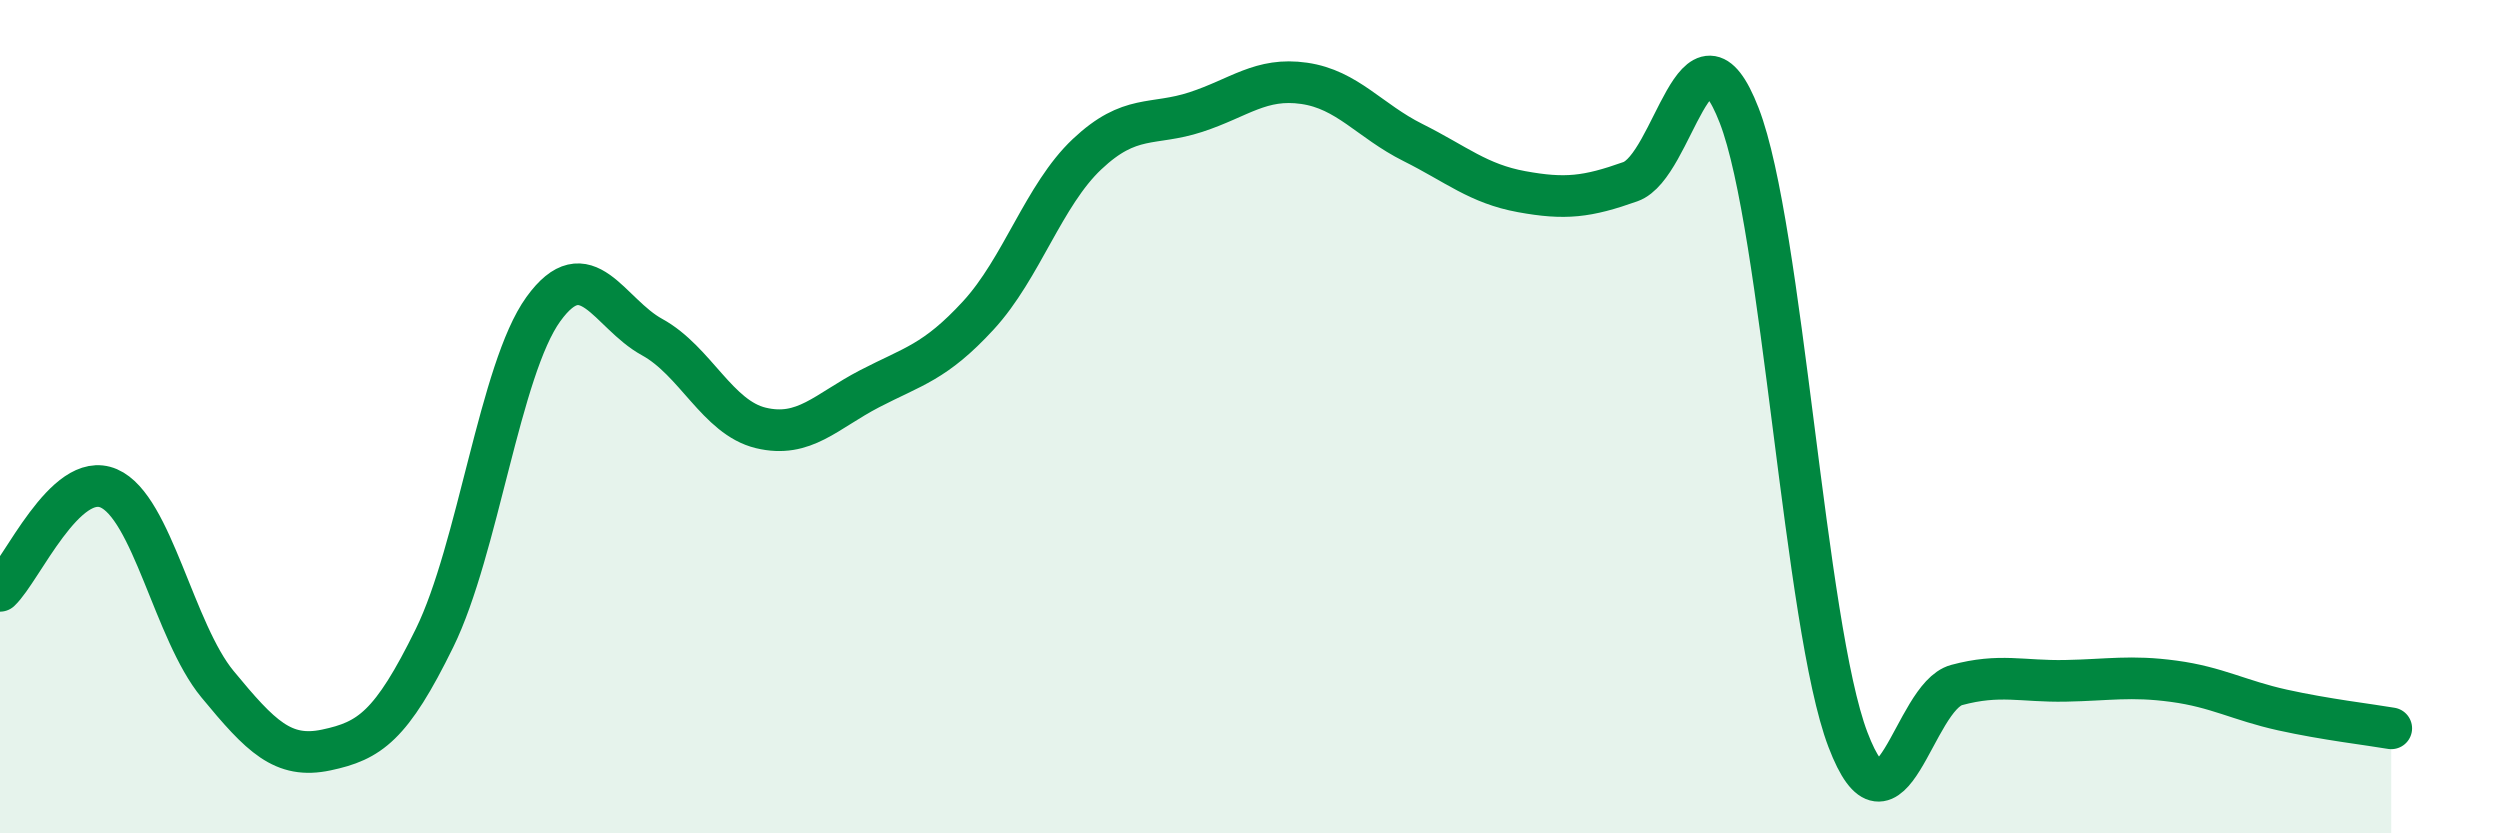 
    <svg width="60" height="20" viewBox="0 0 60 20" xmlns="http://www.w3.org/2000/svg">
      <path
        d="M 0,14.18 C 0.52,13.69 1.57,11.27 2.61,11.72 C 3.65,12.17 4.18,15.16 5.22,16.42 C 6.26,17.68 6.79,18.22 7.83,18 C 8.87,17.78 9.39,17.43 10.43,15.31 C 11.47,13.19 12,8.86 13.04,7.42 C 14.08,5.98 14.61,7.52 15.65,8.09 C 16.69,8.66 17.22,10.02 18.26,10.27 C 19.3,10.52 19.83,9.87 20.87,9.33 C 21.91,8.79 22.44,8.7 23.48,7.57 C 24.52,6.44 25.05,4.68 26.09,3.7 C 27.13,2.72 27.66,3.03 28.7,2.69 C 29.74,2.35 30.26,1.85 31.3,2 C 32.34,2.15 32.87,2.9 33.91,3.42 C 34.95,3.94 35.48,4.41 36.52,4.6 C 37.56,4.79 38.09,4.73 39.13,4.36 C 40.17,3.99 40.7,0.09 41.74,2.77 C 42.78,5.45 43.31,15.02 44.35,17.75 C 45.39,20.48 45.92,16.72 46.96,16.44 C 48,16.16 48.53,16.36 49.57,16.34 C 50.61,16.32 51.13,16.21 52.17,16.35 C 53.21,16.49 53.74,16.81 54.78,17.04 C 55.82,17.27 56.87,17.39 57.39,17.48L57.39 20L0 20Z"
        fill="#008740"
        opacity="0.1"
        stroke-linecap="round"
        stroke-linejoin="round"
      />
      <path
        d="M 0,14.18 C 0.52,13.69 1.57,11.27 2.61,11.72 C 3.65,12.17 4.18,15.16 5.22,16.42 C 6.26,17.68 6.79,18.22 7.83,18 C 8.87,17.78 9.39,17.43 10.43,15.31 C 11.47,13.19 12,8.86 13.04,7.42 C 14.08,5.98 14.61,7.52 15.65,8.09 C 16.69,8.66 17.22,10.02 18.26,10.27 C 19.3,10.52 19.83,9.87 20.87,9.33 C 21.91,8.79 22.44,8.7 23.48,7.57 C 24.52,6.44 25.05,4.68 26.09,3.7 C 27.13,2.72 27.66,3.03 28.7,2.69 C 29.74,2.35 30.26,1.85 31.3,2 C 32.34,2.15 32.87,2.9 33.91,3.42 C 34.95,3.94 35.48,4.41 36.52,4.6 C 37.56,4.79 38.09,4.73 39.13,4.36 C 40.17,3.99 40.7,0.09 41.74,2.77 C 42.78,5.45 43.31,15.02 44.35,17.75 C 45.39,20.48 45.92,16.72 46.96,16.44 C 48,16.16 48.53,16.36 49.57,16.34 C 50.61,16.32 51.13,16.21 52.17,16.35 C 53.21,16.49 53.74,16.81 54.78,17.04 C 55.82,17.27 56.87,17.39 57.39,17.48"
        stroke="#008740"
        stroke-width="1"
        fill="none"
        stroke-linecap="round"
        stroke-linejoin="round"
      />
    </svg>
  